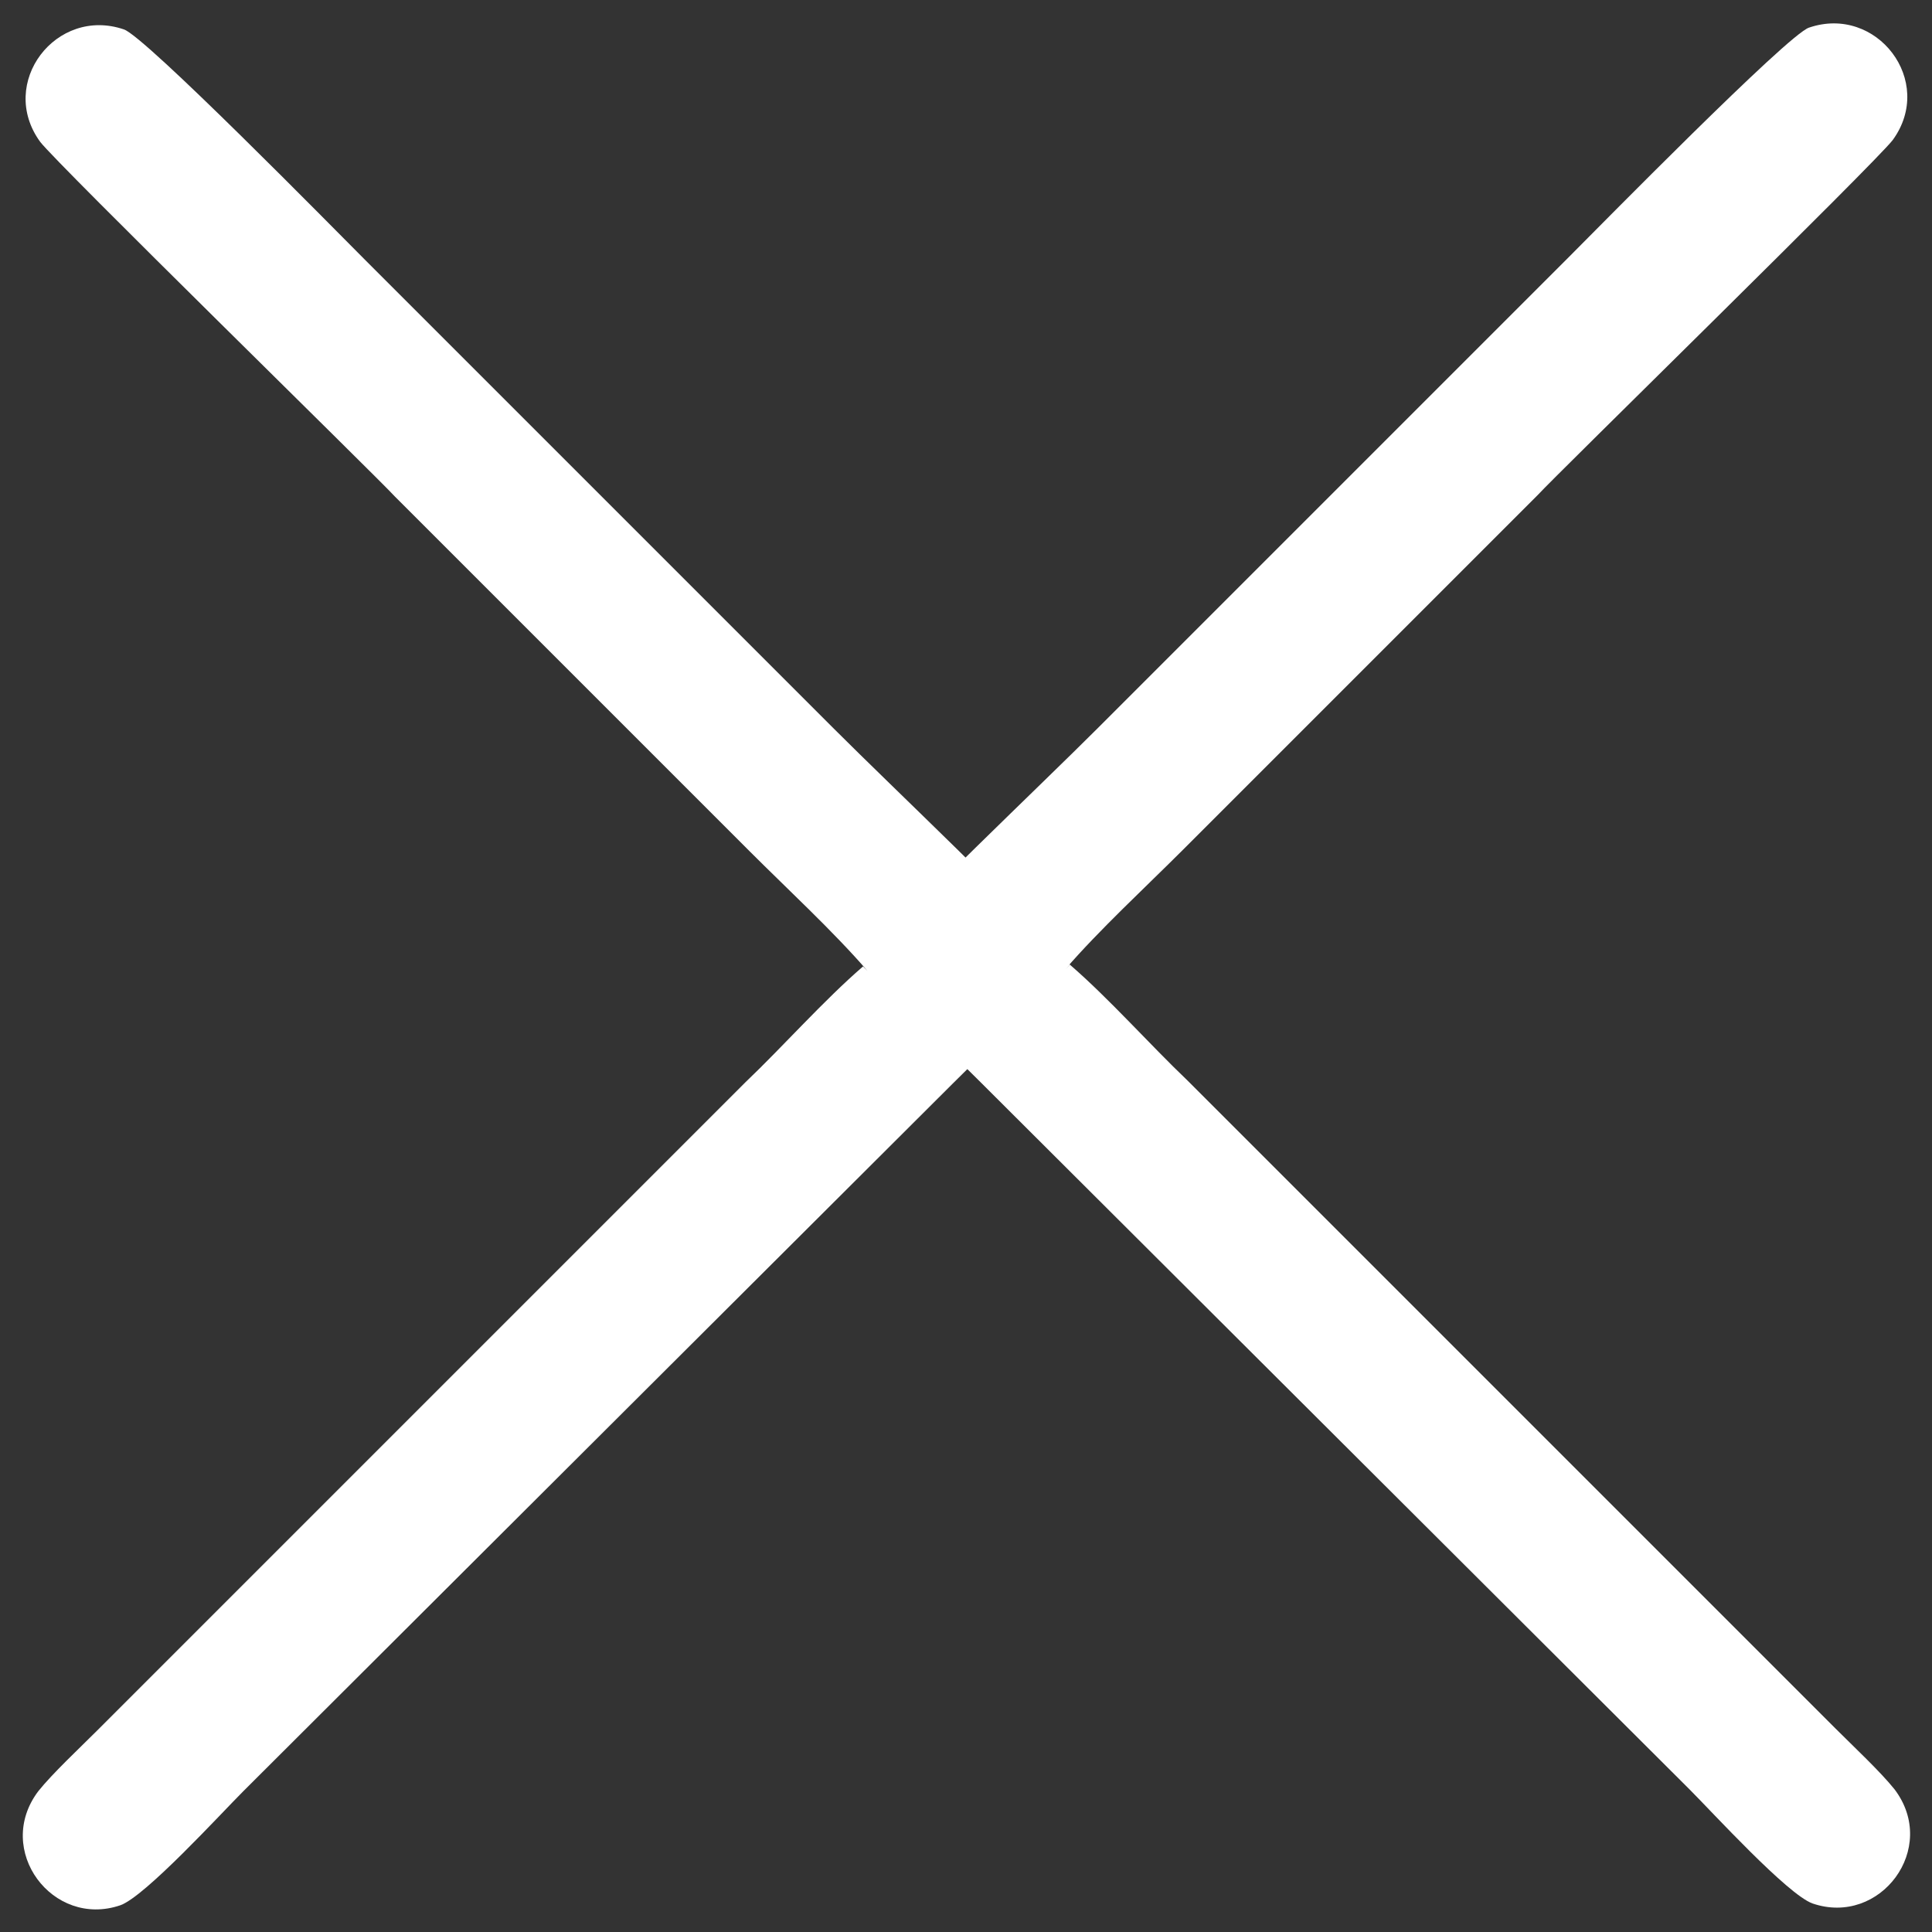 <?xml version="1.0" encoding="UTF-8"?>
<!DOCTYPE svg PUBLIC "-//W3C//DTD SVG 1.1//EN" "http://www.w3.org/Graphics/SVG/1.1/DTD/svg11.dtd">
<!-- Creator: CorelDRAW 2017 -->
<svg xmlns="http://www.w3.org/2000/svg" xml:space="preserve" width="21.675mm" height="21.675mm" version="1.1" style="shape-rendering:geometricPrecision; text-rendering:geometricPrecision; image-rendering:optimizeQuality; fill-rule:evenodd; clip-rule:evenodd"
viewBox="0 0 2167 2167"
 xmlns:xlink="http://www.w3.org/1999/xlink">
 <rect x="0" y="0" width="2167" height="2167" fill="#333333" stroke="none"/>
 <defs>
  <style type="text/css">
   <![CDATA[
    .fil0 {fill:white}
   ]]>
  </style>
 </defs>
 <g id="Слой_x0020_1">
  <path class="fil0" d="M1200 1082c44,38 90,90 132,130l727 727c20,20 50,48 66,68 50,66 -16,154 -92,128 -28,-10 -112,-102 -138,-128l-795 -793c-42,-42 -94,-90 -132,-134 52,-60 198,-198 264,-264l527 -527c34,-34 246,-250 270,-258 76,-26 142,60 94,126 -18,24 -380,378 -398,398l-398 398c-42,42 -94,90 -132,134l4 -4 0 0z"/>
  <path class="fil0" d="M968 1084c-44,38 -90,90 -132,130l-727 727c-20,20 -50,48 -66,68 -50,66 16,154 92,128 28,-10 112,-102 138,-128l795 -793c42,-42 94,-90 132,-134 -52,-60 -198,-198 -264,-264l-527 -527c-34,-34 -246,-250 -270,-258 -76,-26 -142,60 -94,126 18,24 380,378 398,398l398 398c42,42 94,90 132,134l-4 -4 0 0z"/>
 </g>
</svg>
